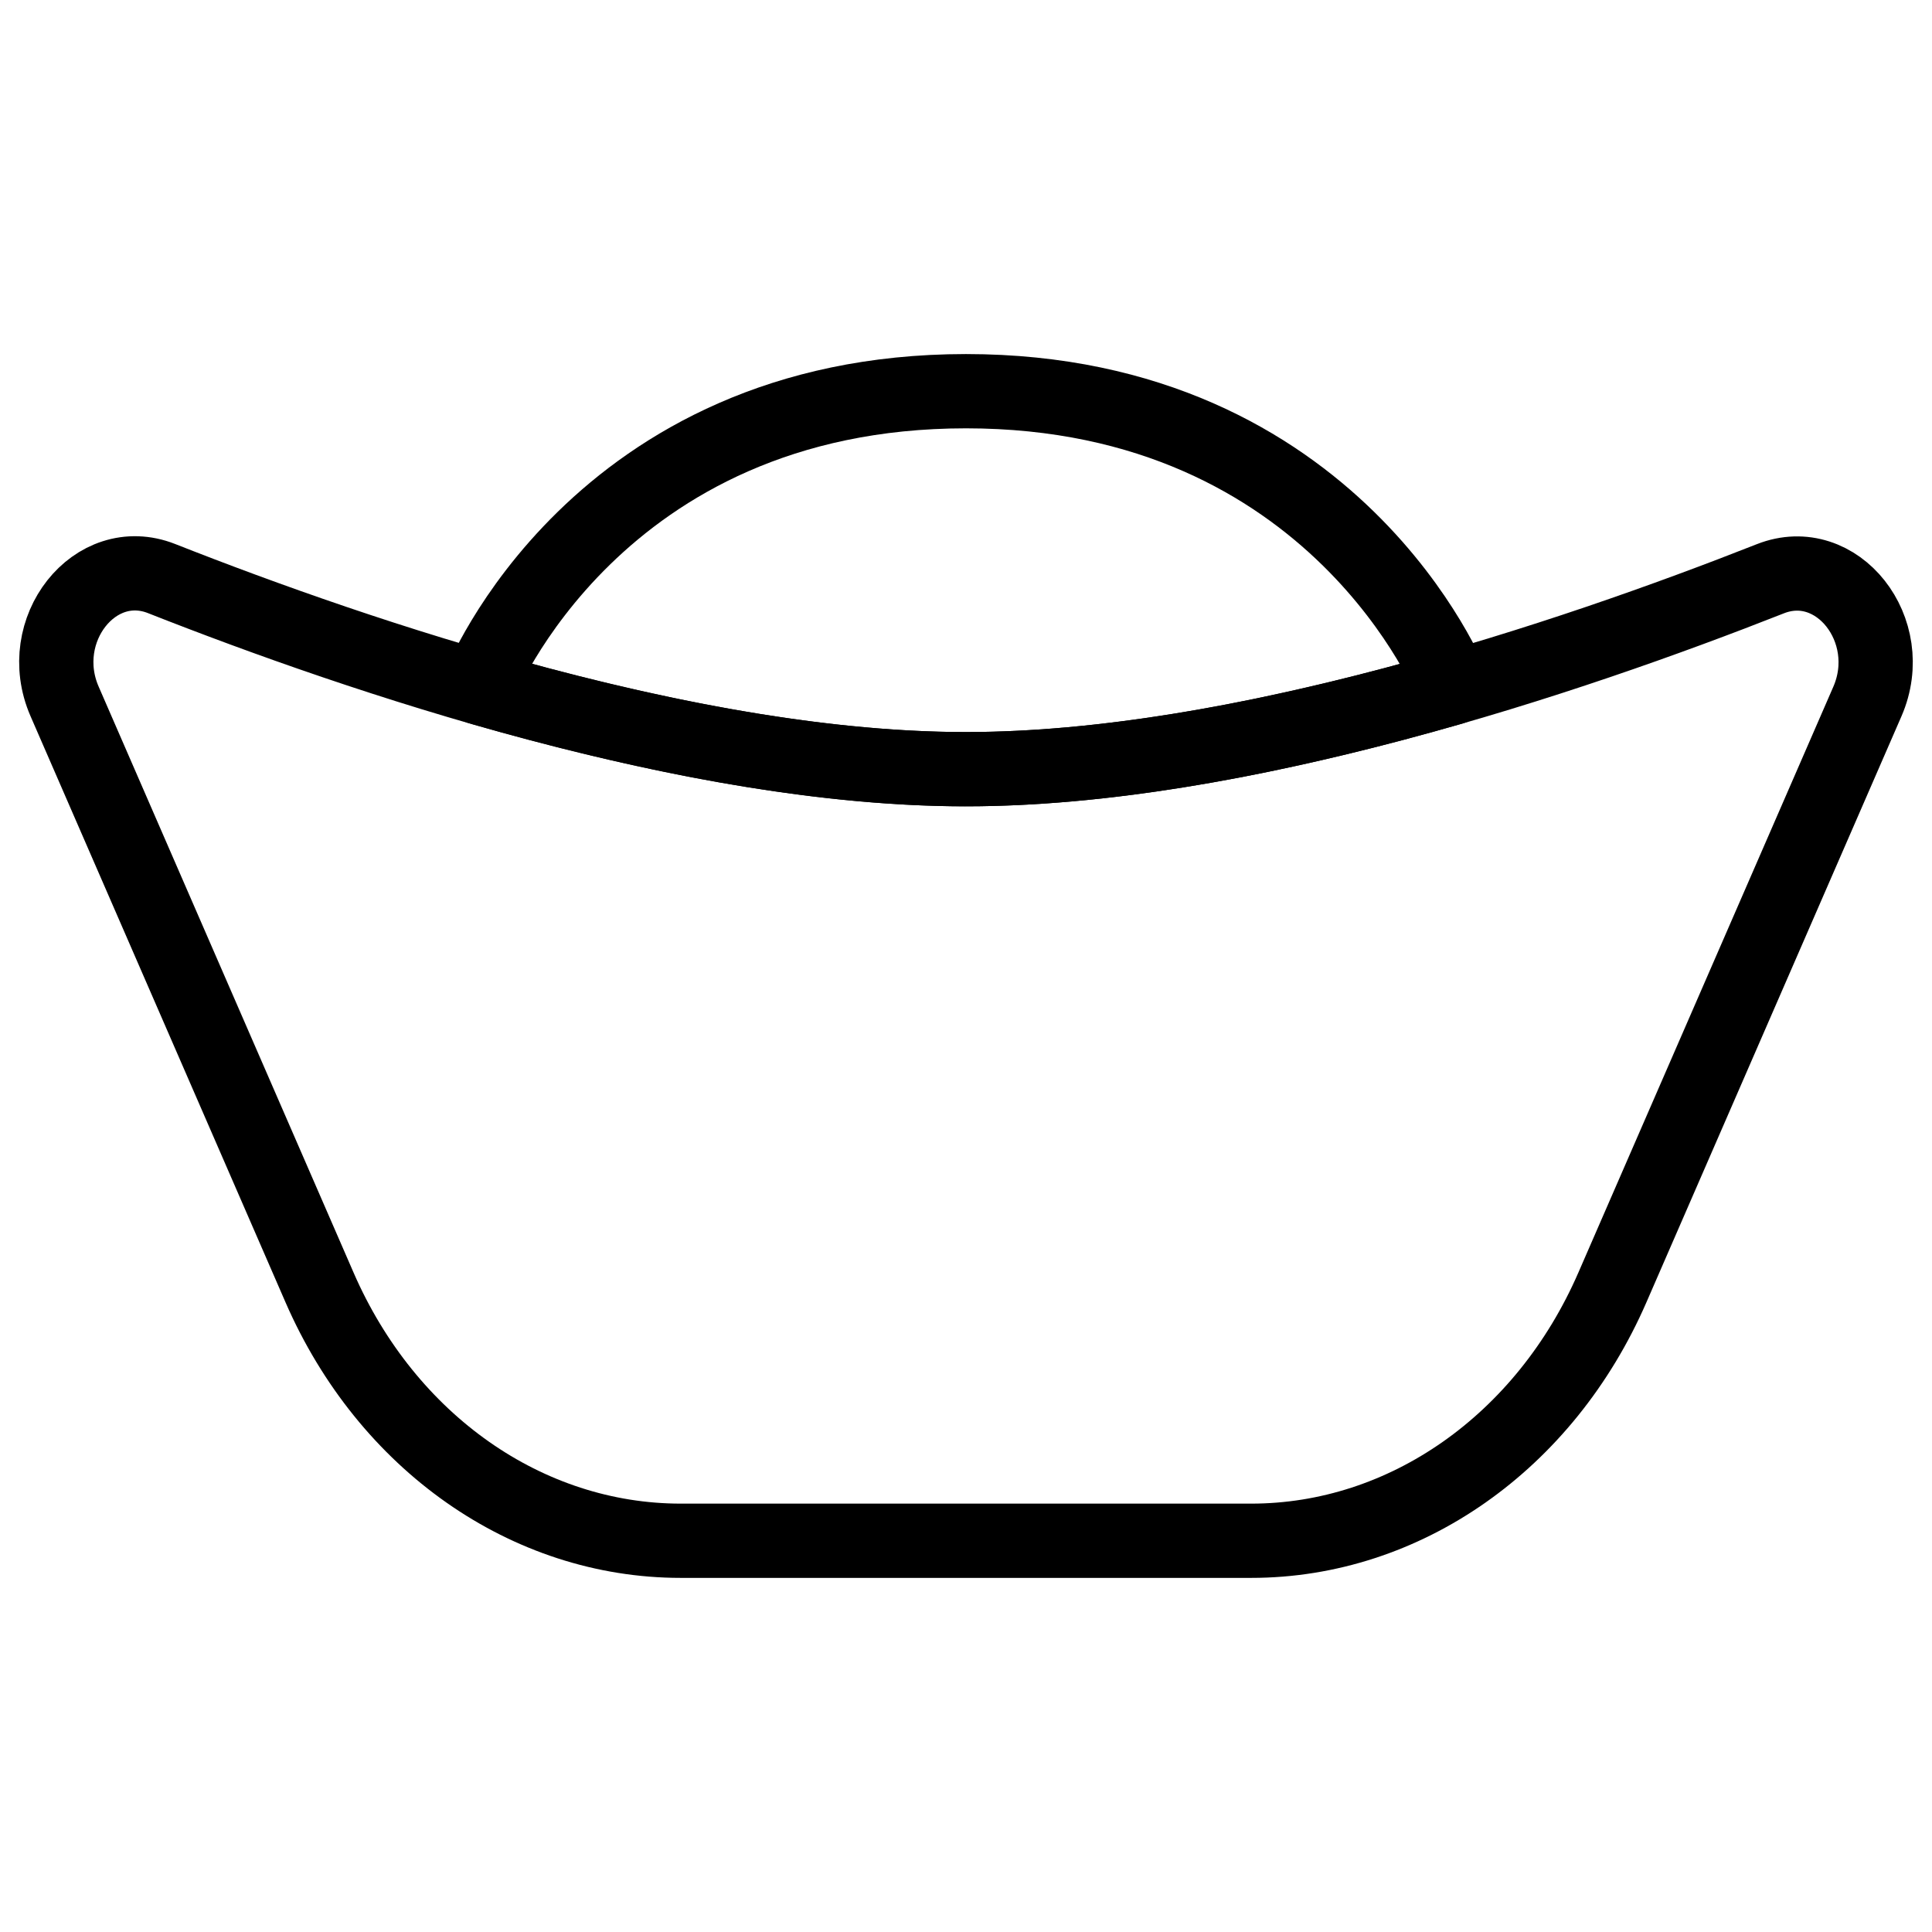 <?xml version="1.0" encoding="UTF-8"?>
<!-- Uploaded to: ICON Repo, www.svgrepo.com, Generator: ICON Repo Mixer Tools -->
<svg width="800px" height="800px" version="1.1" viewBox="144 144 512 512" xmlns="http://www.w3.org/2000/svg">
 <g fill="none" stroke="#000000" stroke-linecap="round" stroke-linejoin="round" stroke-width="20">
  <path transform="matrix(.984 0 0 .984 148.09 148.09)" d="m256 203c73.409 0 162.36-29.888 216.64-51.289 17.939-7.07 34.481 13.858 26.129 33.06l-68.673 157.8c-18.17 41.762-55.922 68.228-97.279 68.228h-153.64c-41.361 0-79.109-26.47-97.279-68.228l-68.669-157.85c-8.348-19.202 8.19-40.13 26.129-33.06 54.278 21.401 143.23 51.341 216.64 51.341z"/>
  <path transform="matrix(.984 0 0 .984 148.09 148.09)" d="m256 203c41.698 0 88.398-9.65 130.92-21.901l0.06-0.639s-31.19-79.26-130.98-79.26c-99.792 0-131 79.209-131 79.209s0 0.218-0.071 0.599c42.584 12.271 89.331 21.992 131.07 21.992z"/>
 </g>
</svg>